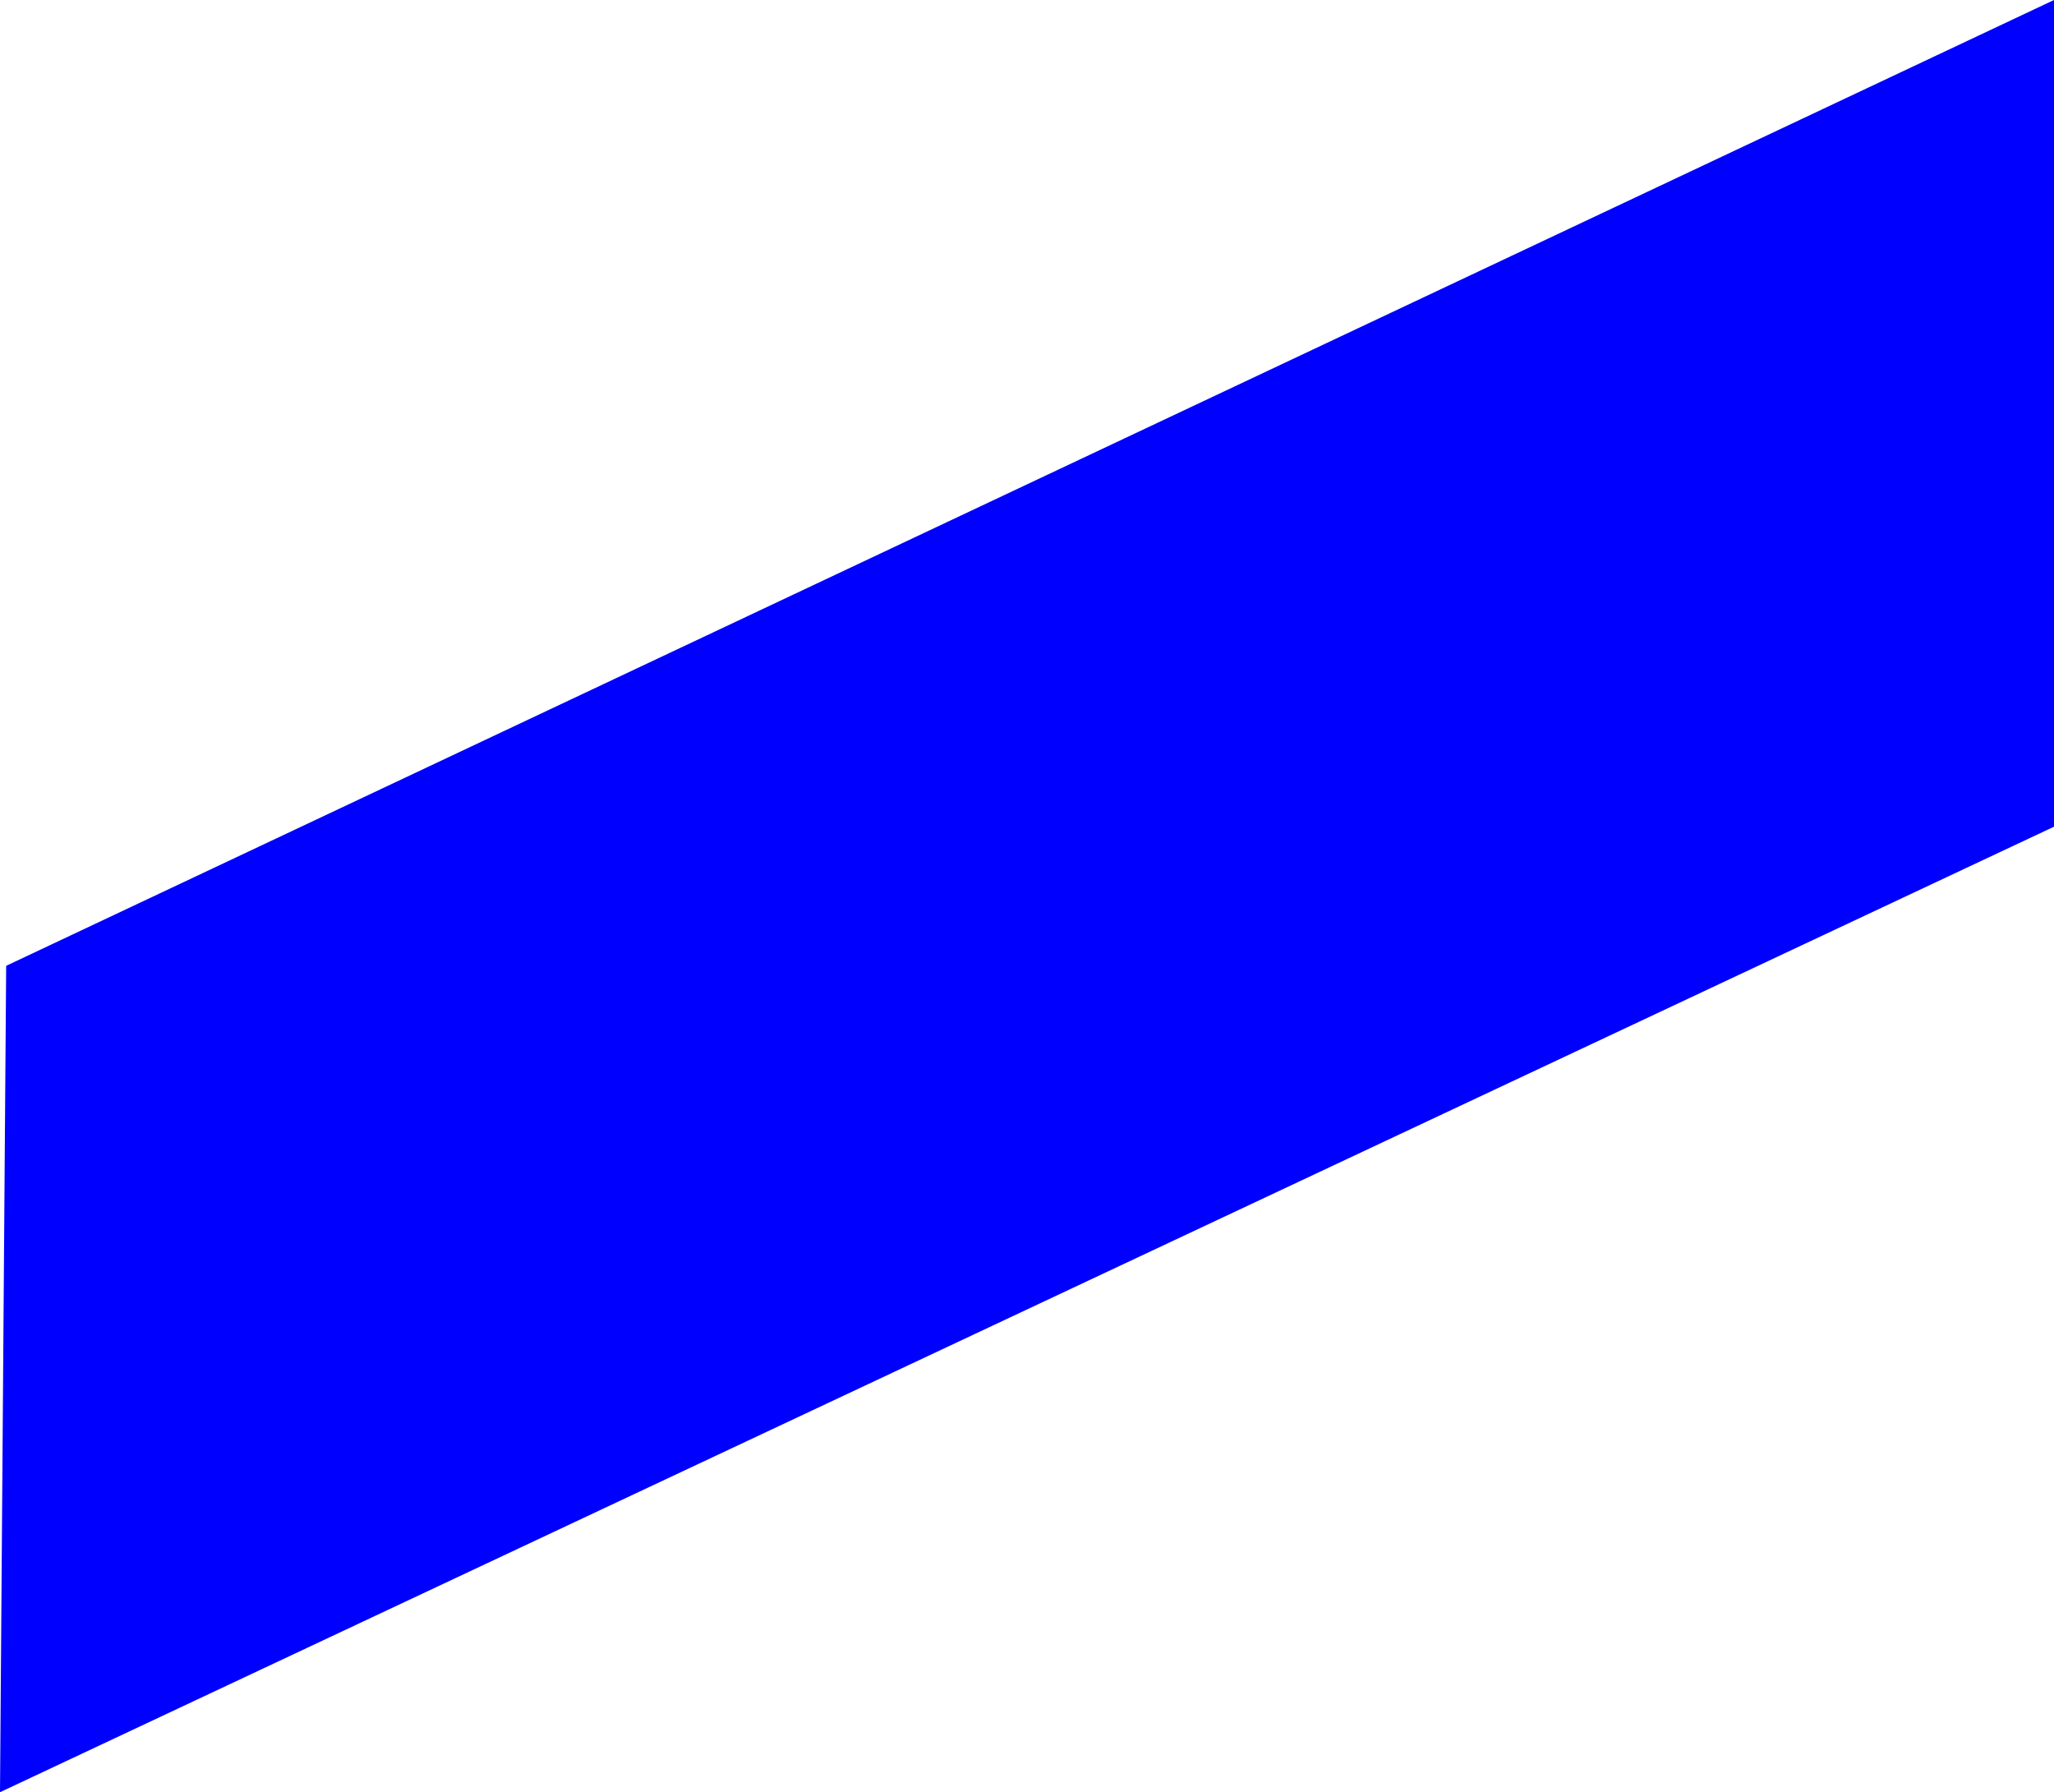 <?xml version="1.0" encoding="UTF-8" standalone="no"?>
<svg xmlns:xlink="http://www.w3.org/1999/xlink" height="290.5px" width="332.95px" xmlns="http://www.w3.org/2000/svg">
  <g transform="matrix(1.0, 0.0, 0.0, 1.0, -205.0, -159.3)">
    <path d="M537.95 293.3 L205.0 449.8 206.0 315.85 537.95 159.3 537.95 293.3" fill="#0000ff" fill-rule="evenodd" stroke="none"/>
  </g>
</svg>

